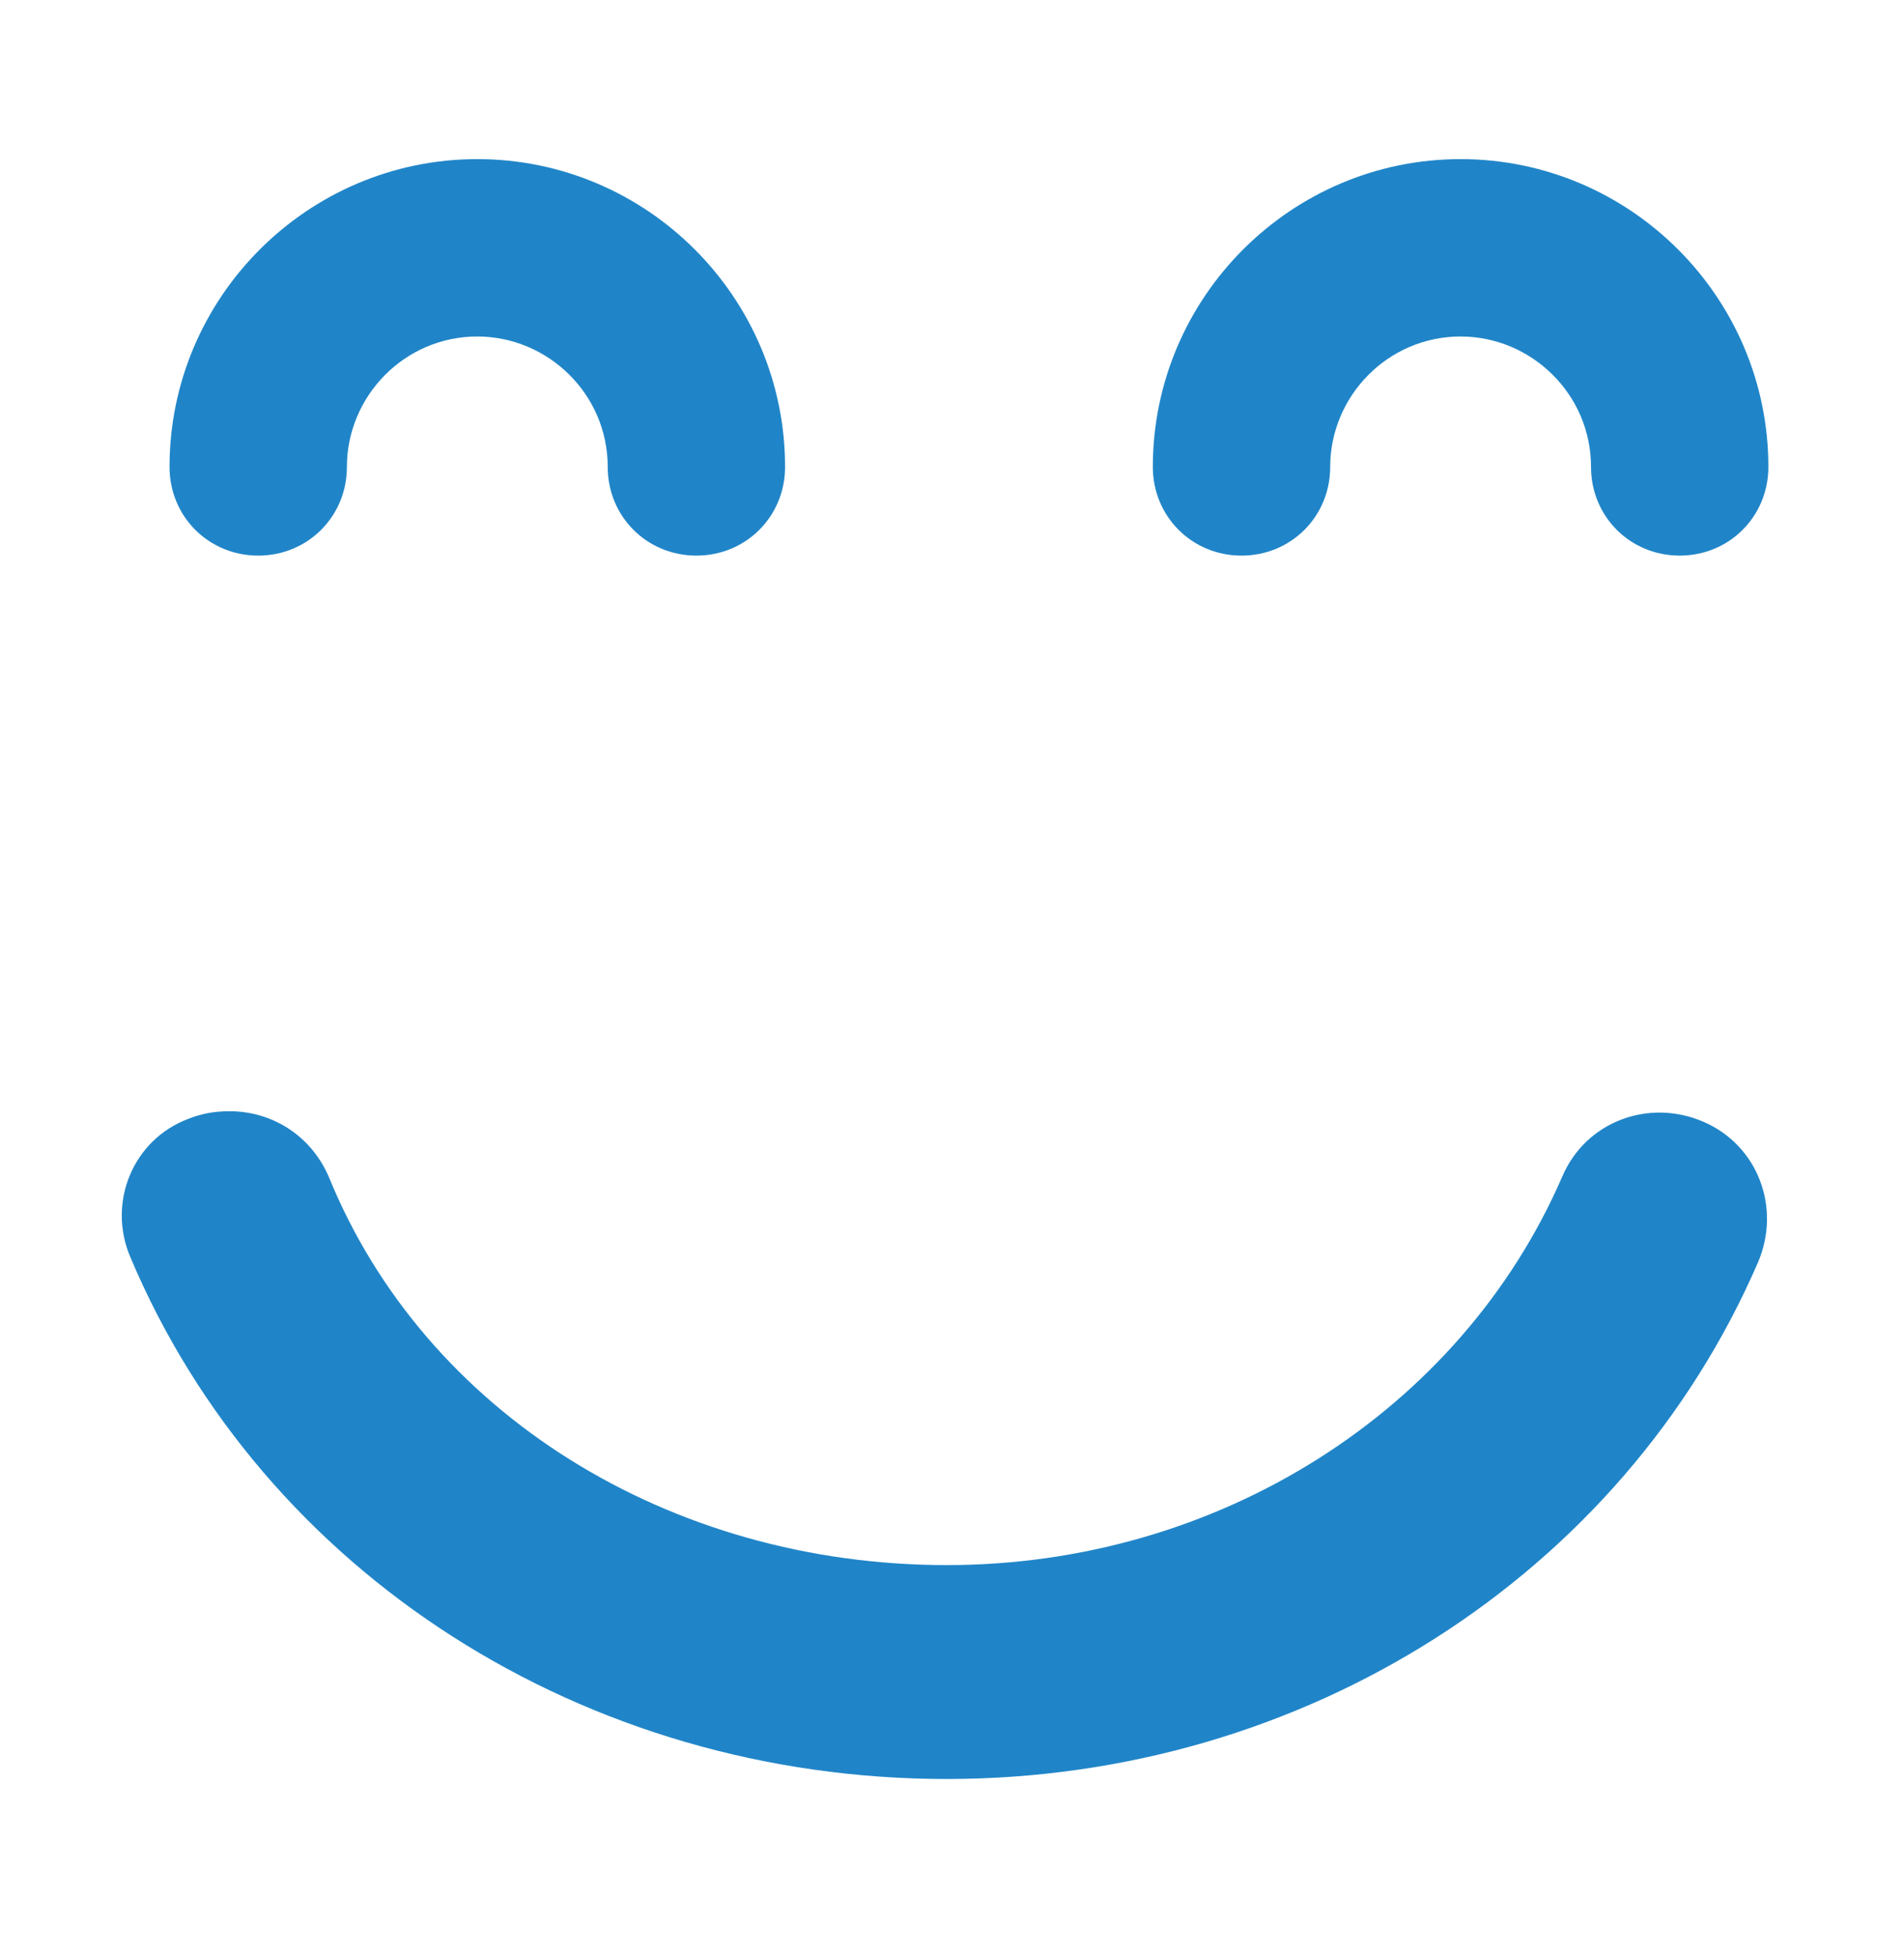 <?xml version="1.0" encoding="utf-8"?>
<!-- Generator: Adobe Illustrator 23.0.0, SVG Export Plug-In . SVG Version: 6.00 Build 0)  -->
<svg version="1.1" id="Livello_1" xmlns="http://www.w3.org/2000/svg" xmlns:xlink="http://www.w3.org/1999/xlink" x="0px" y="0px"
	 viewBox="0 0 73 75" style="enable-background:new 0 0 73 75;" xml:space="preserve">
<style type="text/css">
	.st0{fill:#2085C8;}
</style>
<path class="st0" d="M44.2,17.9c0-6.5,5.3-11.8,11.8-11.8c6.5,0,11.8,5.3,11.8,11.8c0,1.9-1.5,3.4-3.4,3.4c-1.9,0-3.4-1.5-3.4-3.4
	c0-2.8-2.3-5-5-5c-2.8,0-5,2.3-5,5c0,1.9-1.5,3.4-3.4,3.4C45.7,21.3,44.2,19.8,44.2,17.9z M6.5,17.9c0-6.5,5.3-11.8,11.8-11.8
	c6.5,0,11.8,5.3,11.8,11.8c0,1.9-1.5,3.4-3.4,3.4s-3.4-1.5-3.4-3.4c0-2.8-2.3-5-5-5c-2.8,0-5,2.3-5,5c0,1.9-1.5,3.4-3.4,3.4
	S6.5,19.8,6.5,17.9z M5,48.2c-0.9-2.1,0.1-4.5,2.2-5.3c0.5-0.2,1-0.3,1.6-0.3c1.6,0,3.1,0.9,3.8,2.5C16.3,54.2,25.7,60,36.3,60
	c10.4,0,19.7-5.9,23.6-14.9c0.9-2.1,3.3-3,5.4-2.1c2.1,0.9,3,3.3,2.1,5.4C62.2,60.4,50,68.2,36.3,68.2C22.4,68.2,10.1,60.3,5,48.2z"
	/>
</svg>
